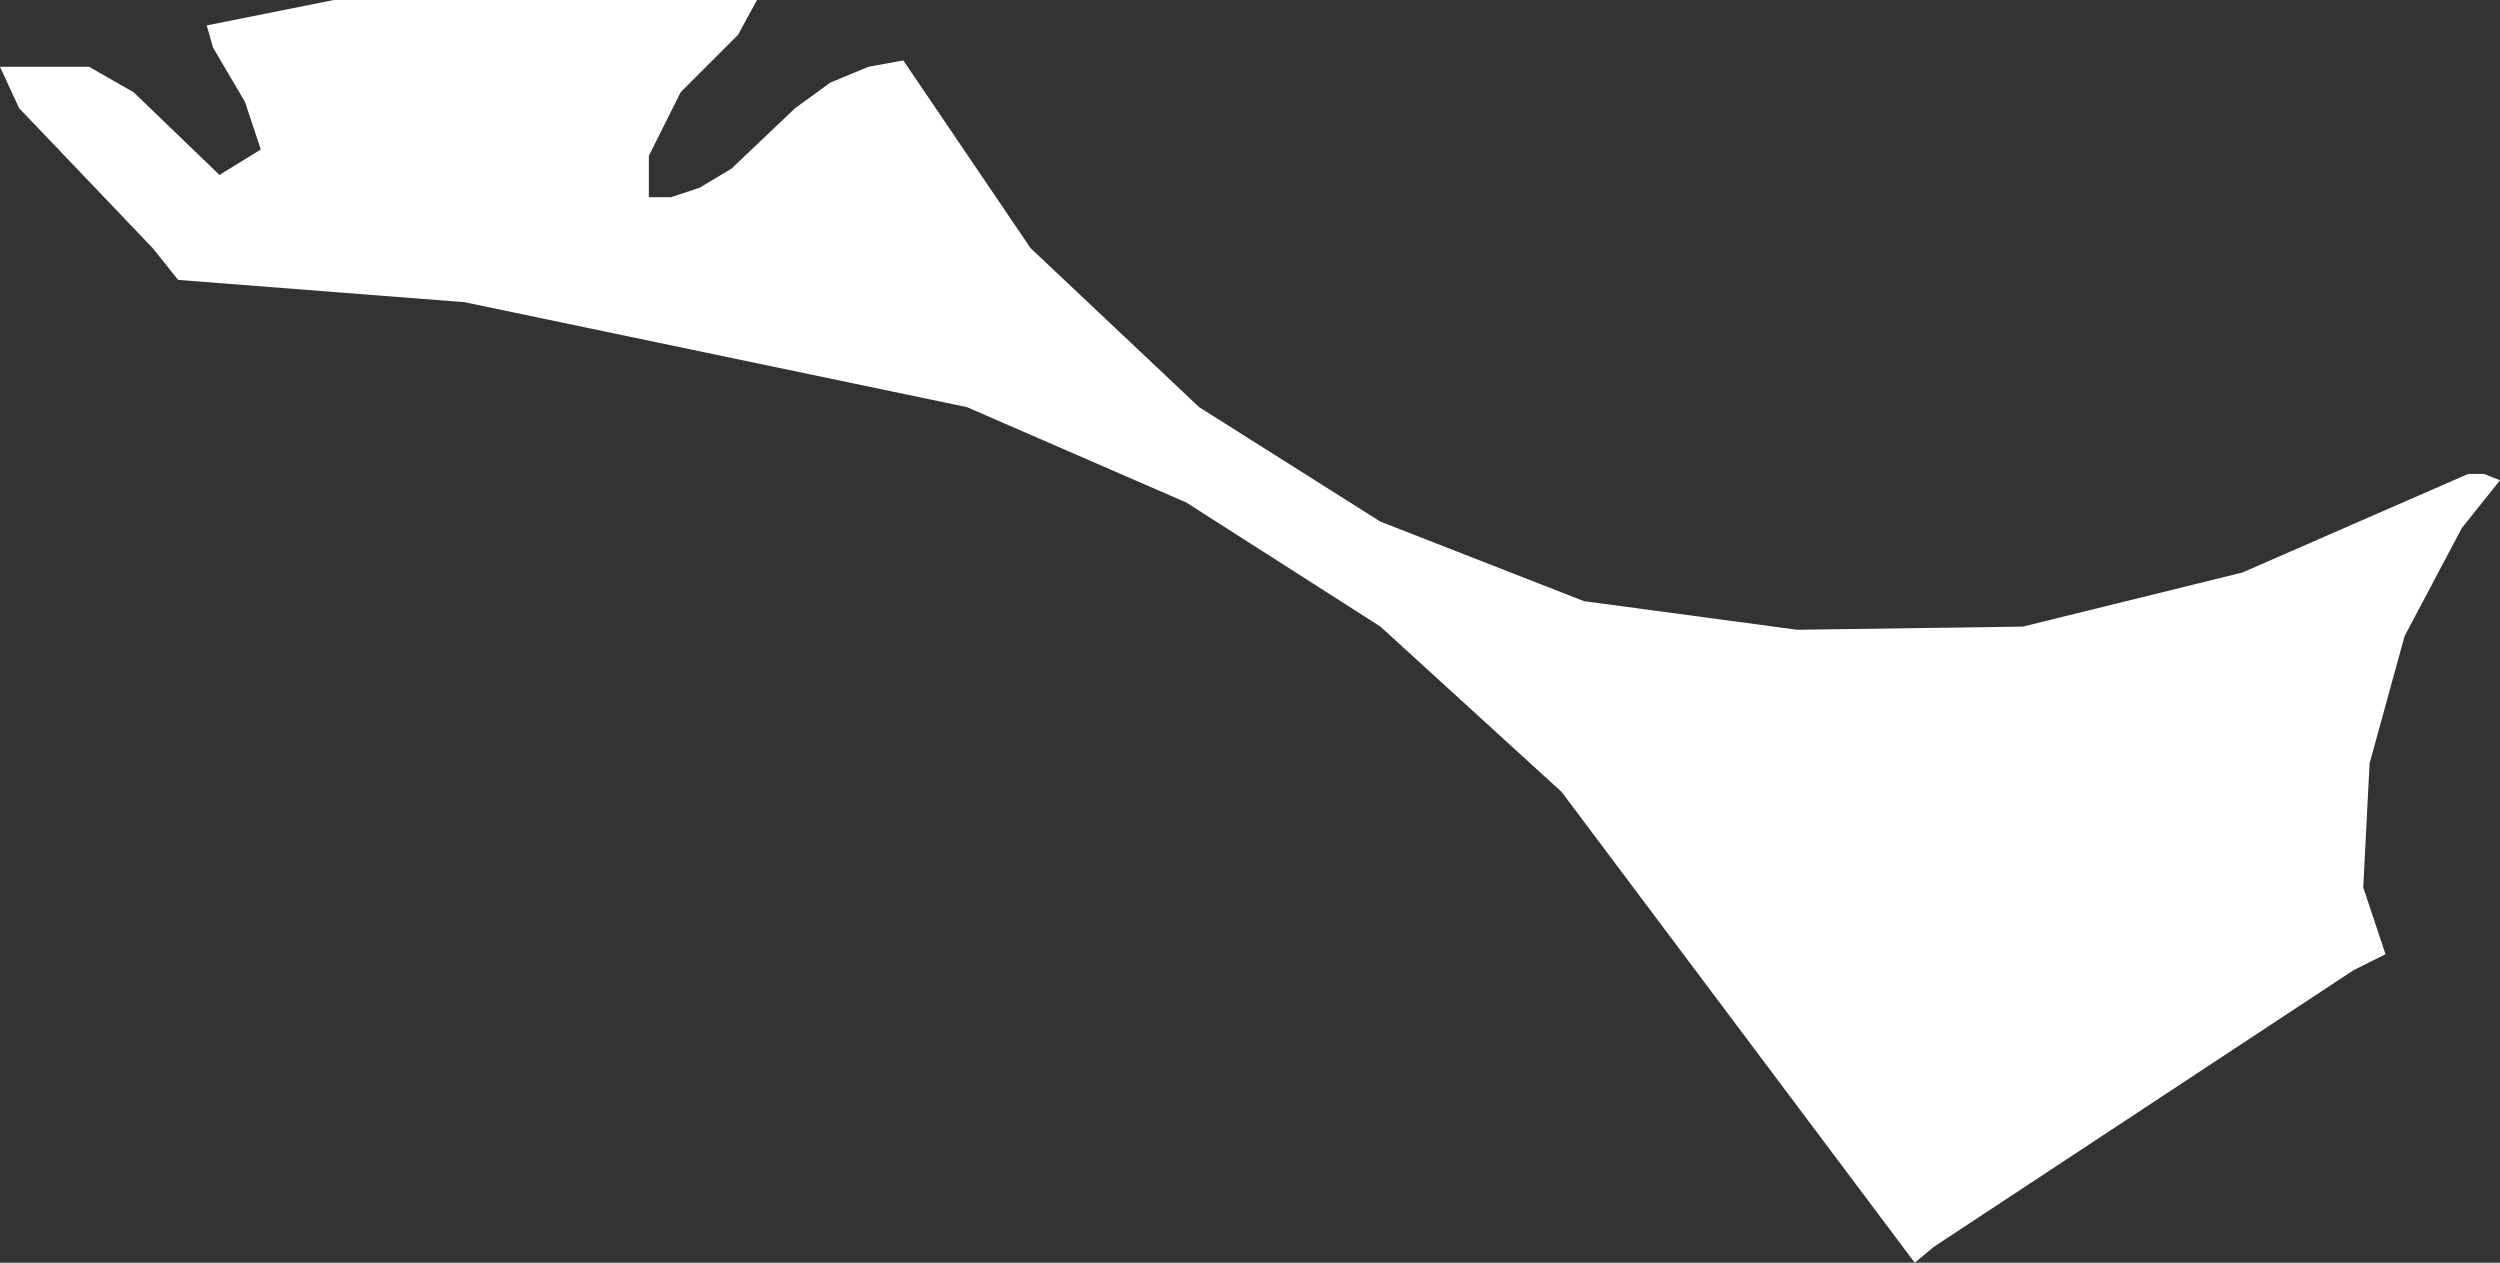 <?xml version="1.0" encoding="UTF-8" standalone="no"?>
<svg xmlns:xlink="http://www.w3.org/1999/xlink" height="19.85px" width="39.3px" xmlns="http://www.w3.org/2000/svg">
  <rect width="100%" height="100%" fill="#333333" stroke="none"/>
  <g transform="matrix(1.0, 0.0, 0.0, 1.0, 0.0, 0.0)">
    <path d="M39.3 7.55 L38.7 8.3 37.8 10.0 37.25 12.0 37.15 13.95 37.5 15.0 37.0 15.25 30.4 19.6 30.1 19.85 24.55 12.45 21.7 9.85 18.65 7.9 15.2 6.4 7.3 4.75 2.8 4.4 2.4 3.9 0.3 1.7 0.0 1.05 1.4 1.05 2.1 1.45 3.45 2.75 4.1 2.35 3.85 1.6 3.35 0.75 3.25 0.4 5.25 0.0 11.9 0.0 11.6 0.55 10.7 1.45 10.2 2.45 10.2 3.1 10.55 3.1 11.0 2.95 11.5 2.65 12.5 1.7 13.05 1.3 13.65 1.05 14.2 0.95 16.2 3.9 18.85 6.4 21.7 8.2 24.9 9.45 28.25 9.9 31.8 9.85 35.25 9.0 38.8 7.45 39.05 7.45 39.3 7.55" fill="#ffffff" fill-rule="evenodd" stroke="none"/>
  </g>
</svg>
